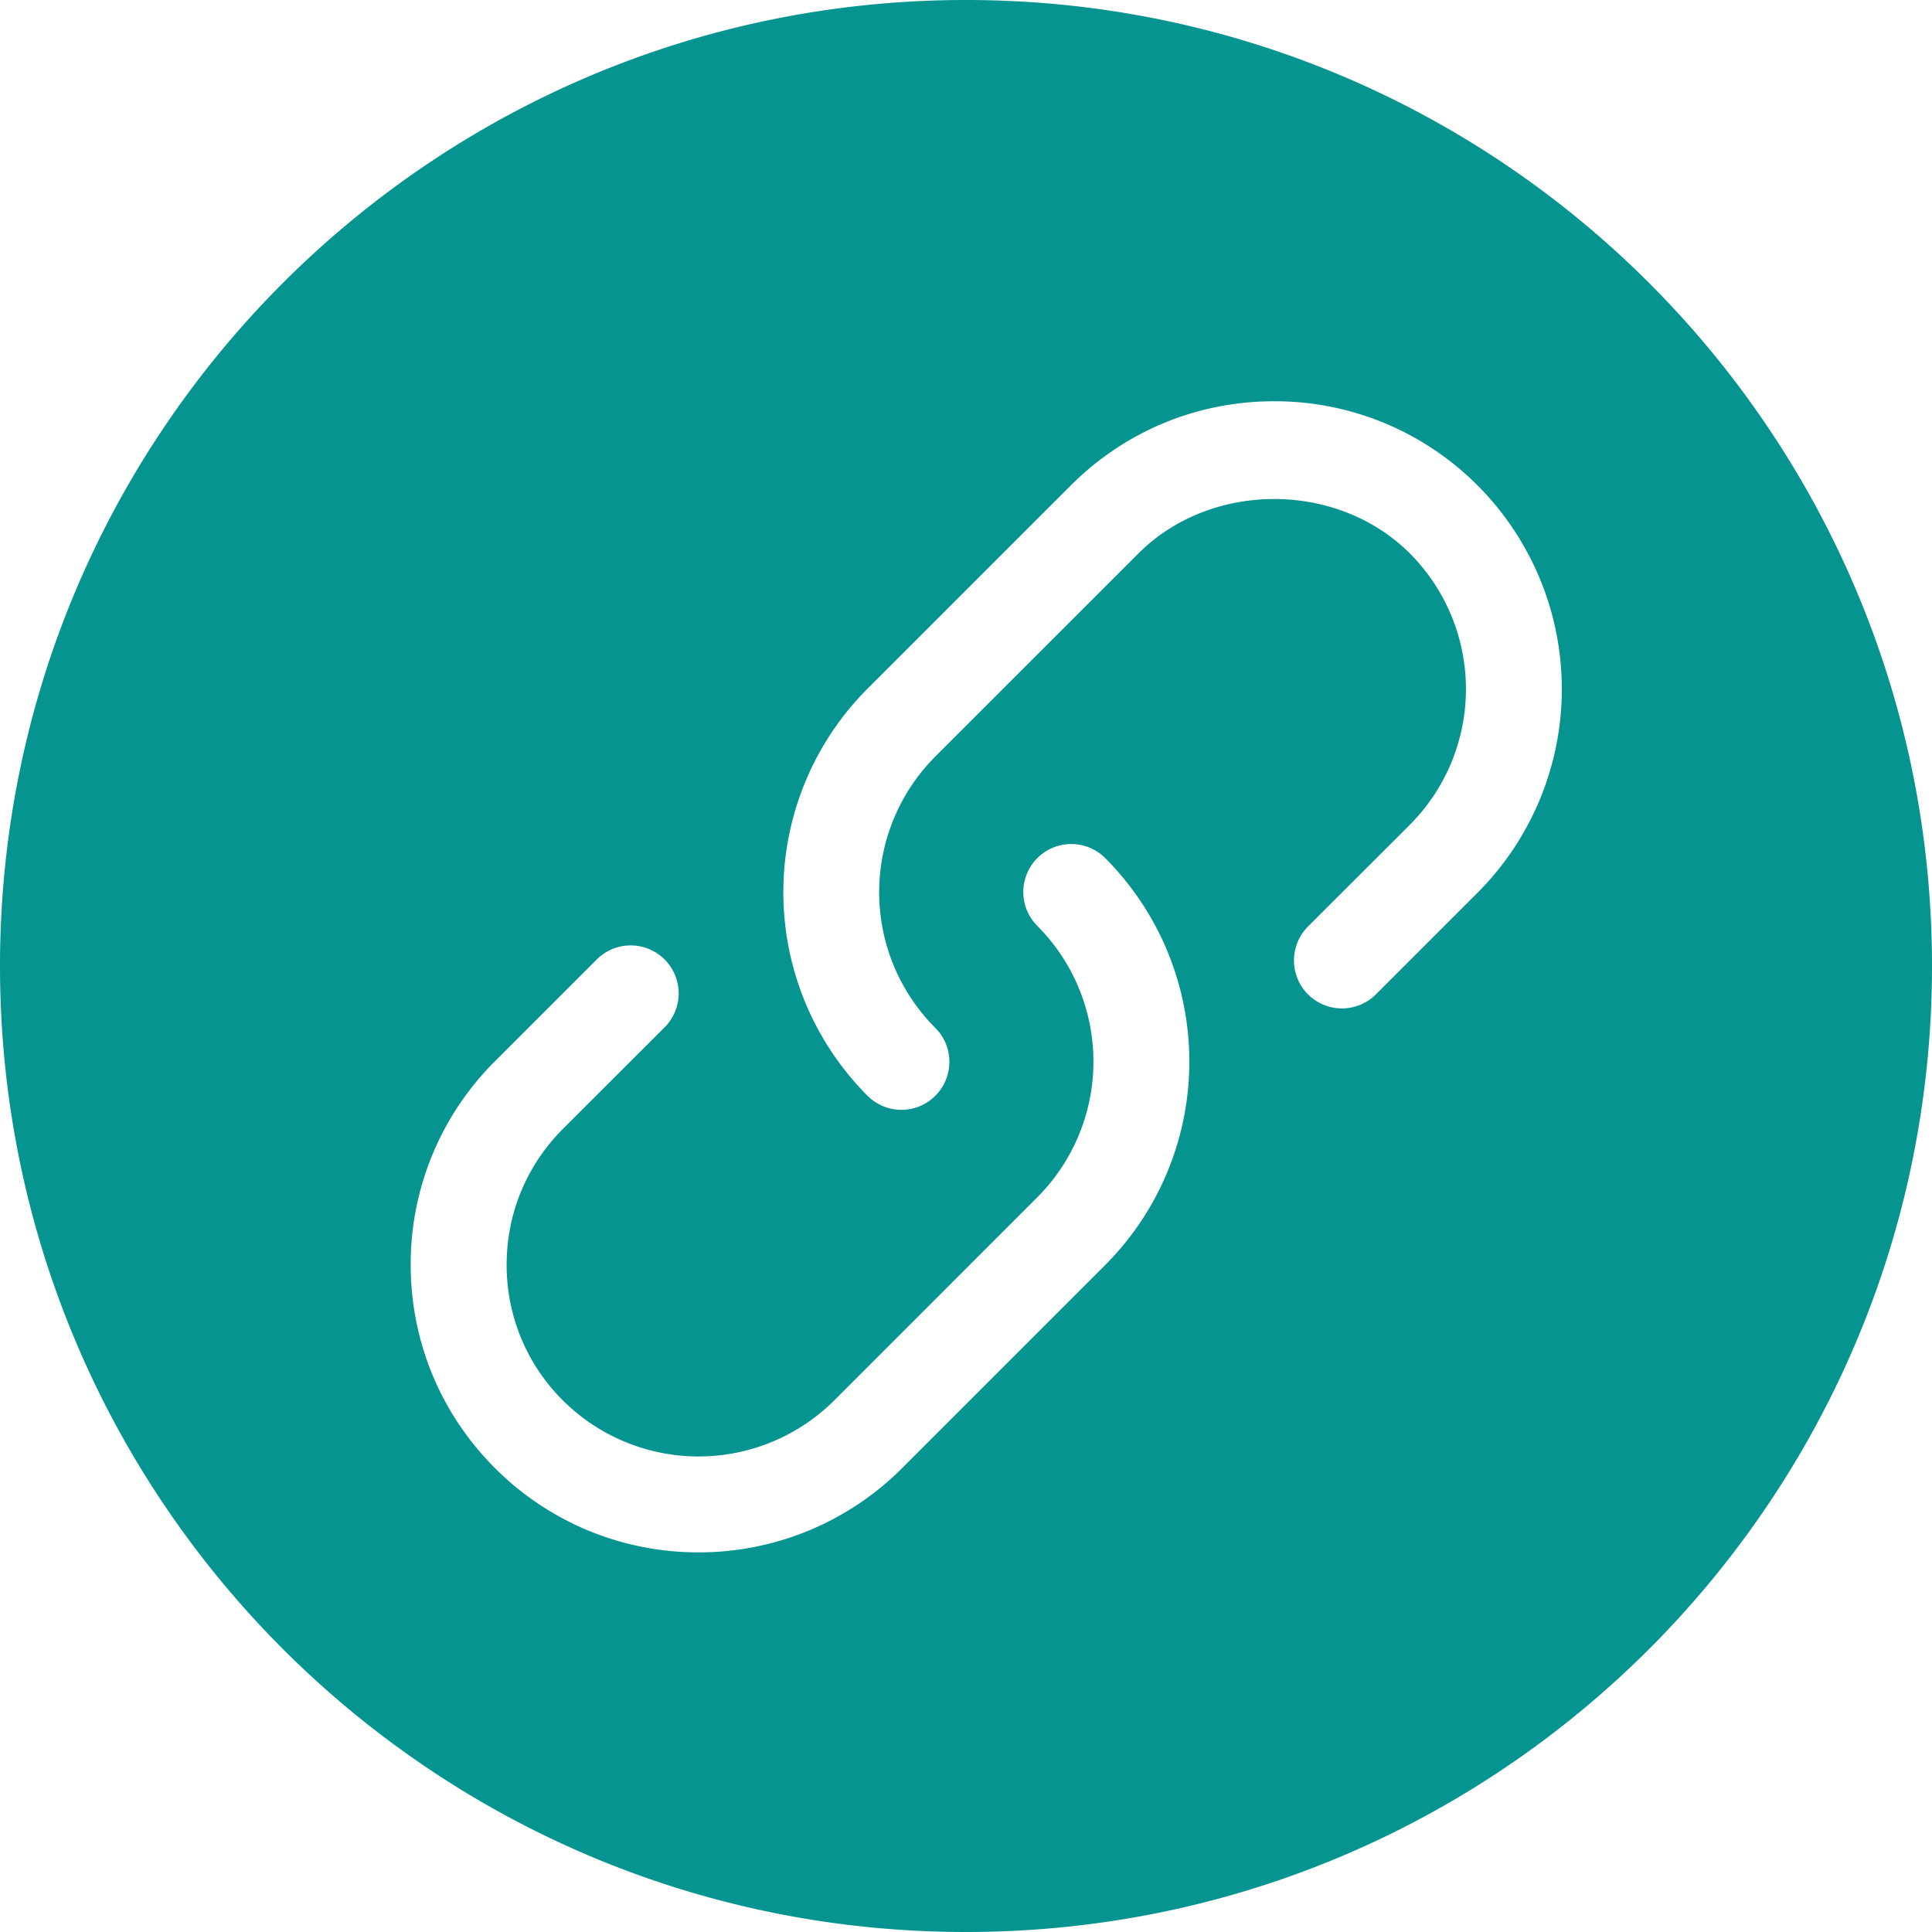 <svg width="42" height="42" viewBox="0 0 42 42" xmlns="http://www.w3.org/2000/svg">
    <path d="M21 0c11.598 0 21 9.402 21 21s-9.402 21-21 21S0 32.598 0 21 9.402 0 21 0zm3.026 18.654a1.042 1.042 0 1 0-1.475 1.475 4.176 4.176 0 0 1 0 5.898l-4.415 4.416a4.178 4.178 0 0 1-5.9 0 4.143 4.143 0 0 1-1.222-2.95c0-1.114.434-2.16 1.222-2.95l2.212-2.21a1.042 1.042 0 1 0-1.475-1.475l-2.211 2.211a6.217 6.217 0 0 0-1.834 4.424c0 1.671.652 3.243 1.834 4.424a6.233 6.233 0 0 0 4.423 1.83 6.238 6.238 0 0 0 4.425-1.83l4.416-4.416a6.263 6.263 0 0 0 0-8.847zm3.672-9.931c-1.67 0-3.242.65-4.423 1.833l-4.416 4.415a6.265 6.265 0 0 0 0 8.85 1.04 1.04 0 0 0 1.474 0 1.042 1.042 0 0 0 0-1.475 4.175 4.175 0 0 1 0-5.9l4.416-4.415c1.577-1.577 4.323-1.577 5.9 0a4.177 4.177 0 0 1 0 5.899l-2.214 2.211a1.045 1.045 0 0 0 0 1.476 1.045 1.045 0 0 0 1.476 0l2.213-2.213a6.266 6.266 0 0 0 0-8.848 6.217 6.217 0 0 0-4.426-1.833z" fill="#069490" fill-rule="evenodd"/>
</svg>

